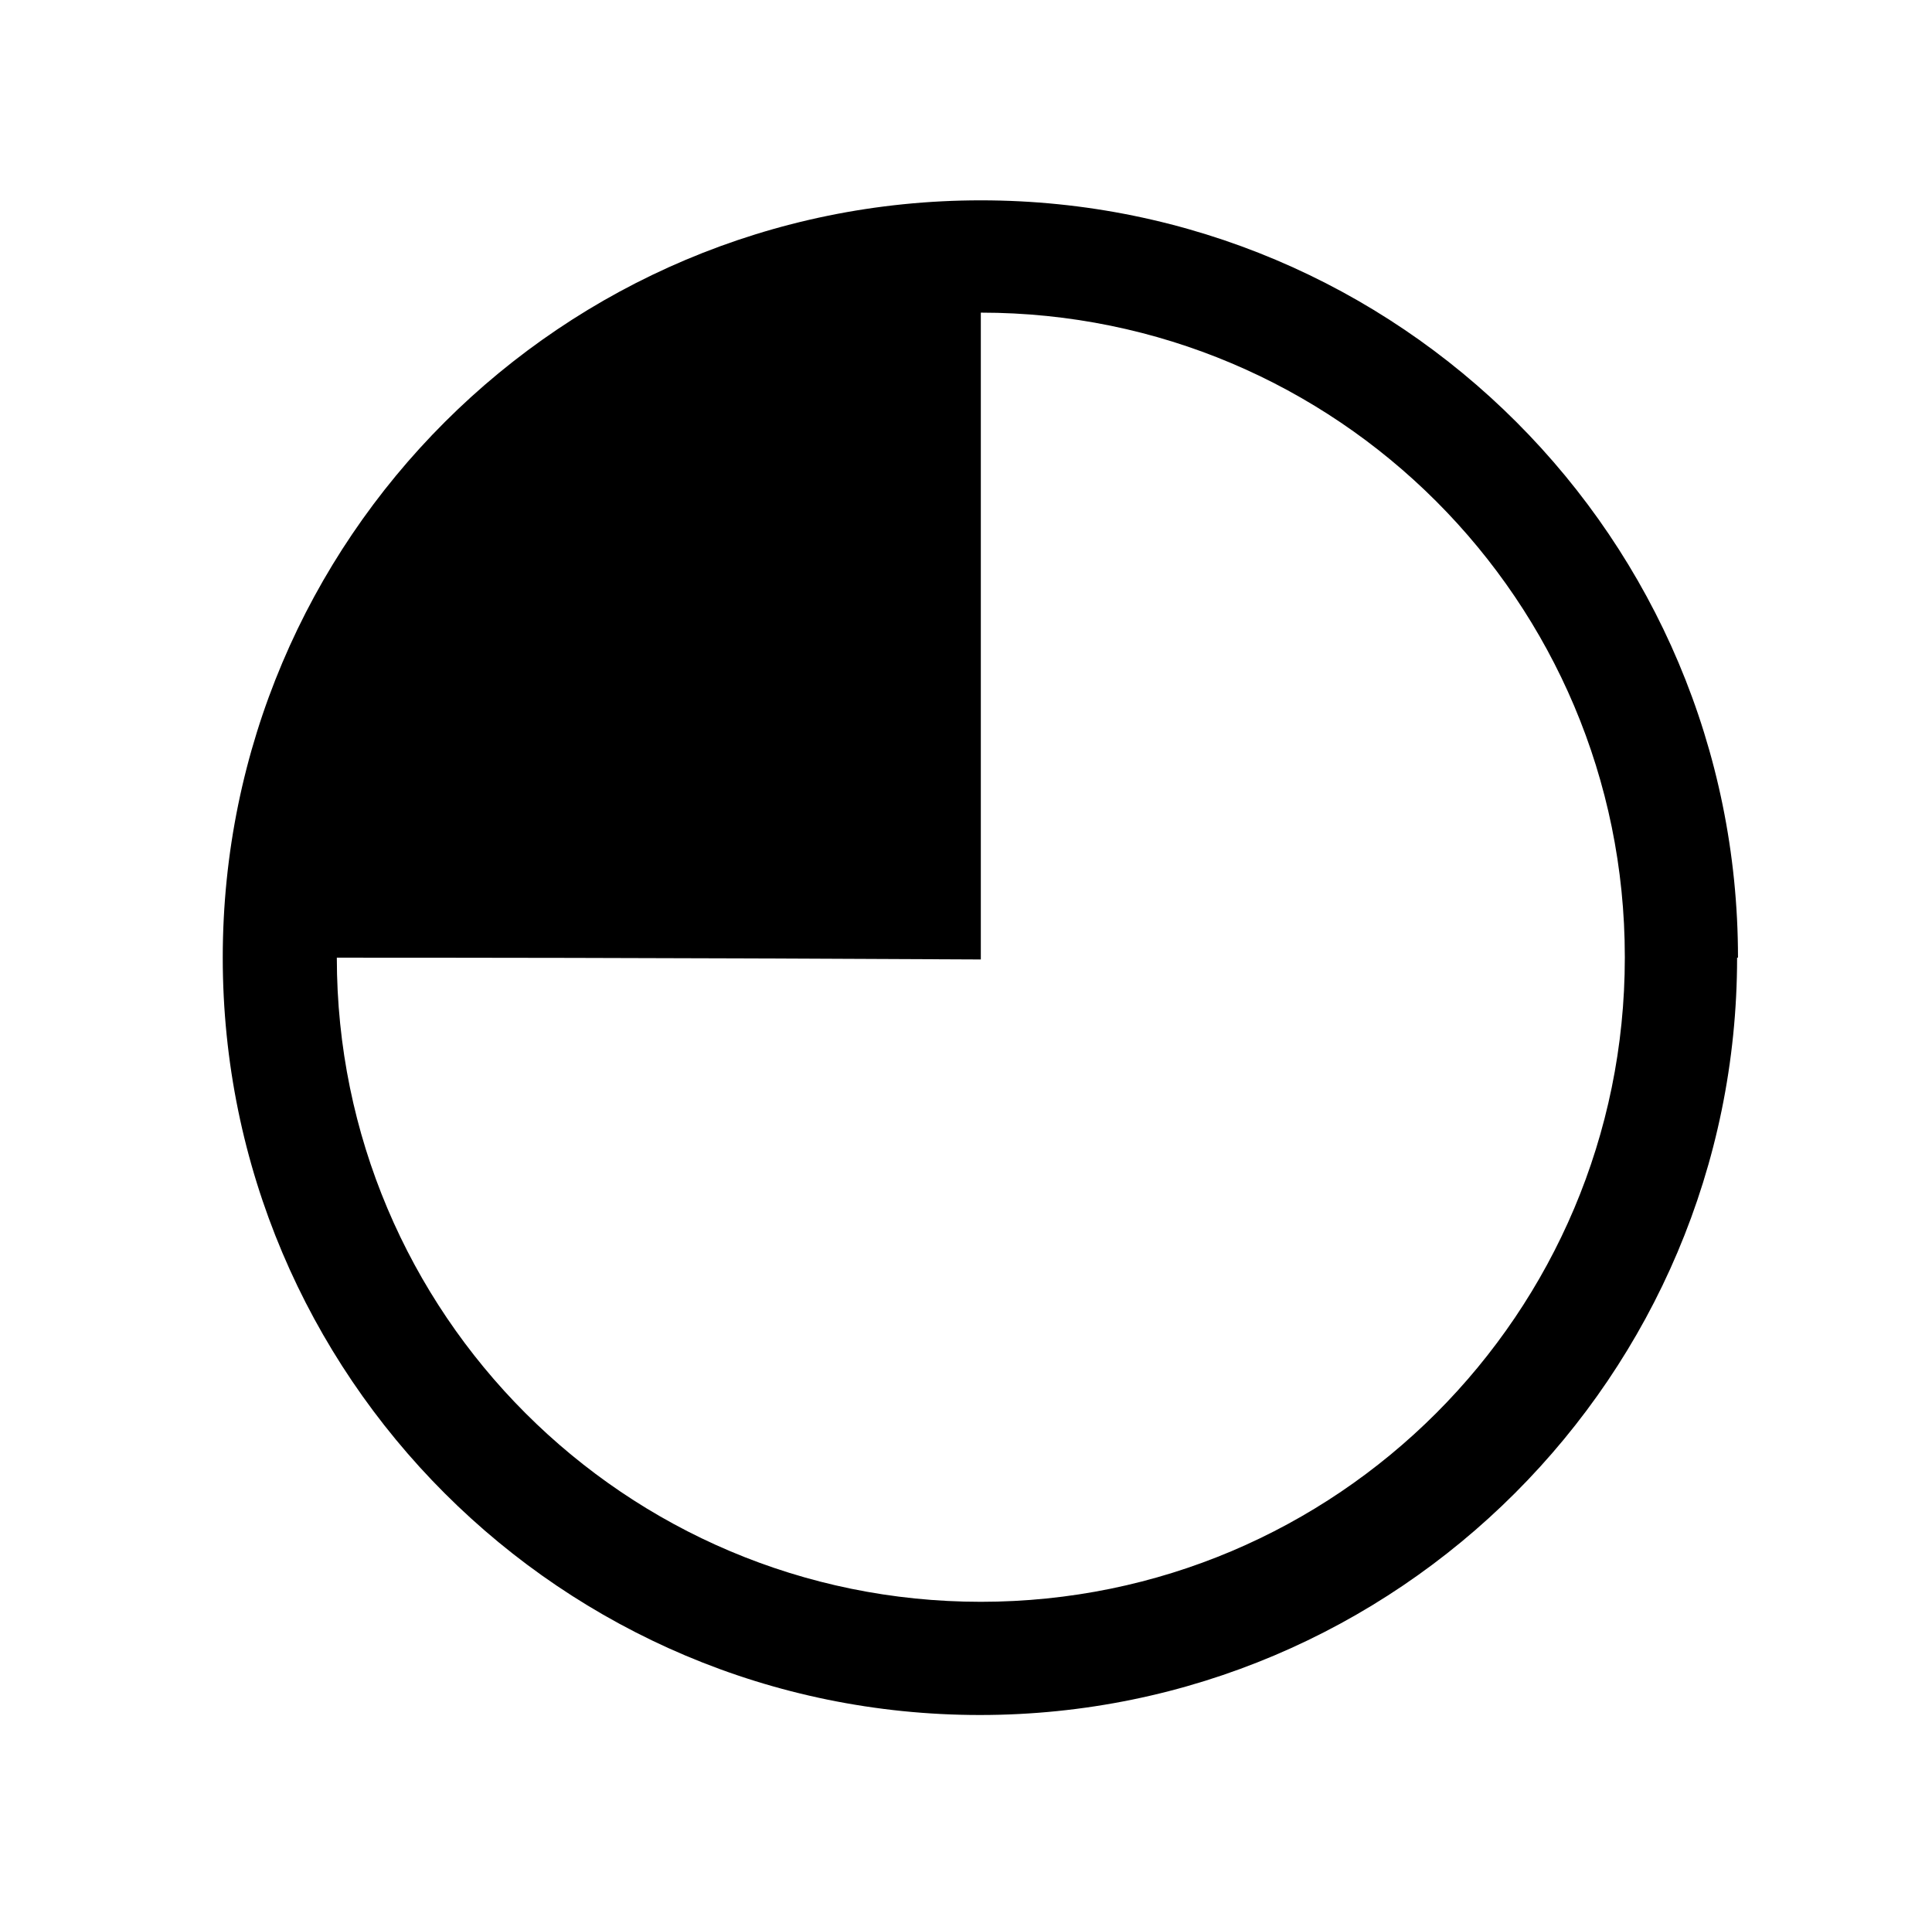 <?xml version="1.0" encoding="UTF-8"?>
<svg id="Ebene_1" xmlns="http://www.w3.org/2000/svg" width="21.51" height="21.45" version="1.1" viewBox="0 0 21.51 21.45">
  <!-- Generator: Adobe Illustrator 29.8.1, SVG Export Plug-In . SVG Version: 2.1.1 Build 2)  -->
  <path d="M18.09,10.66c0,3.96-3.21,7.17-7.17,7.17s-7.17-3.21-7.17-7.17c1.14,0,3.43,0,7.17.02V3.48c3.96,0,7.17,3.21,7.17,7.17M19.35,10.66c0-4.66-3.77-8.43-8.43-8.43S2.48,6,2.48,10.66s3.78,8.43,8.43,8.43,8.43-3.78,8.43-8.43"/>
</svg>